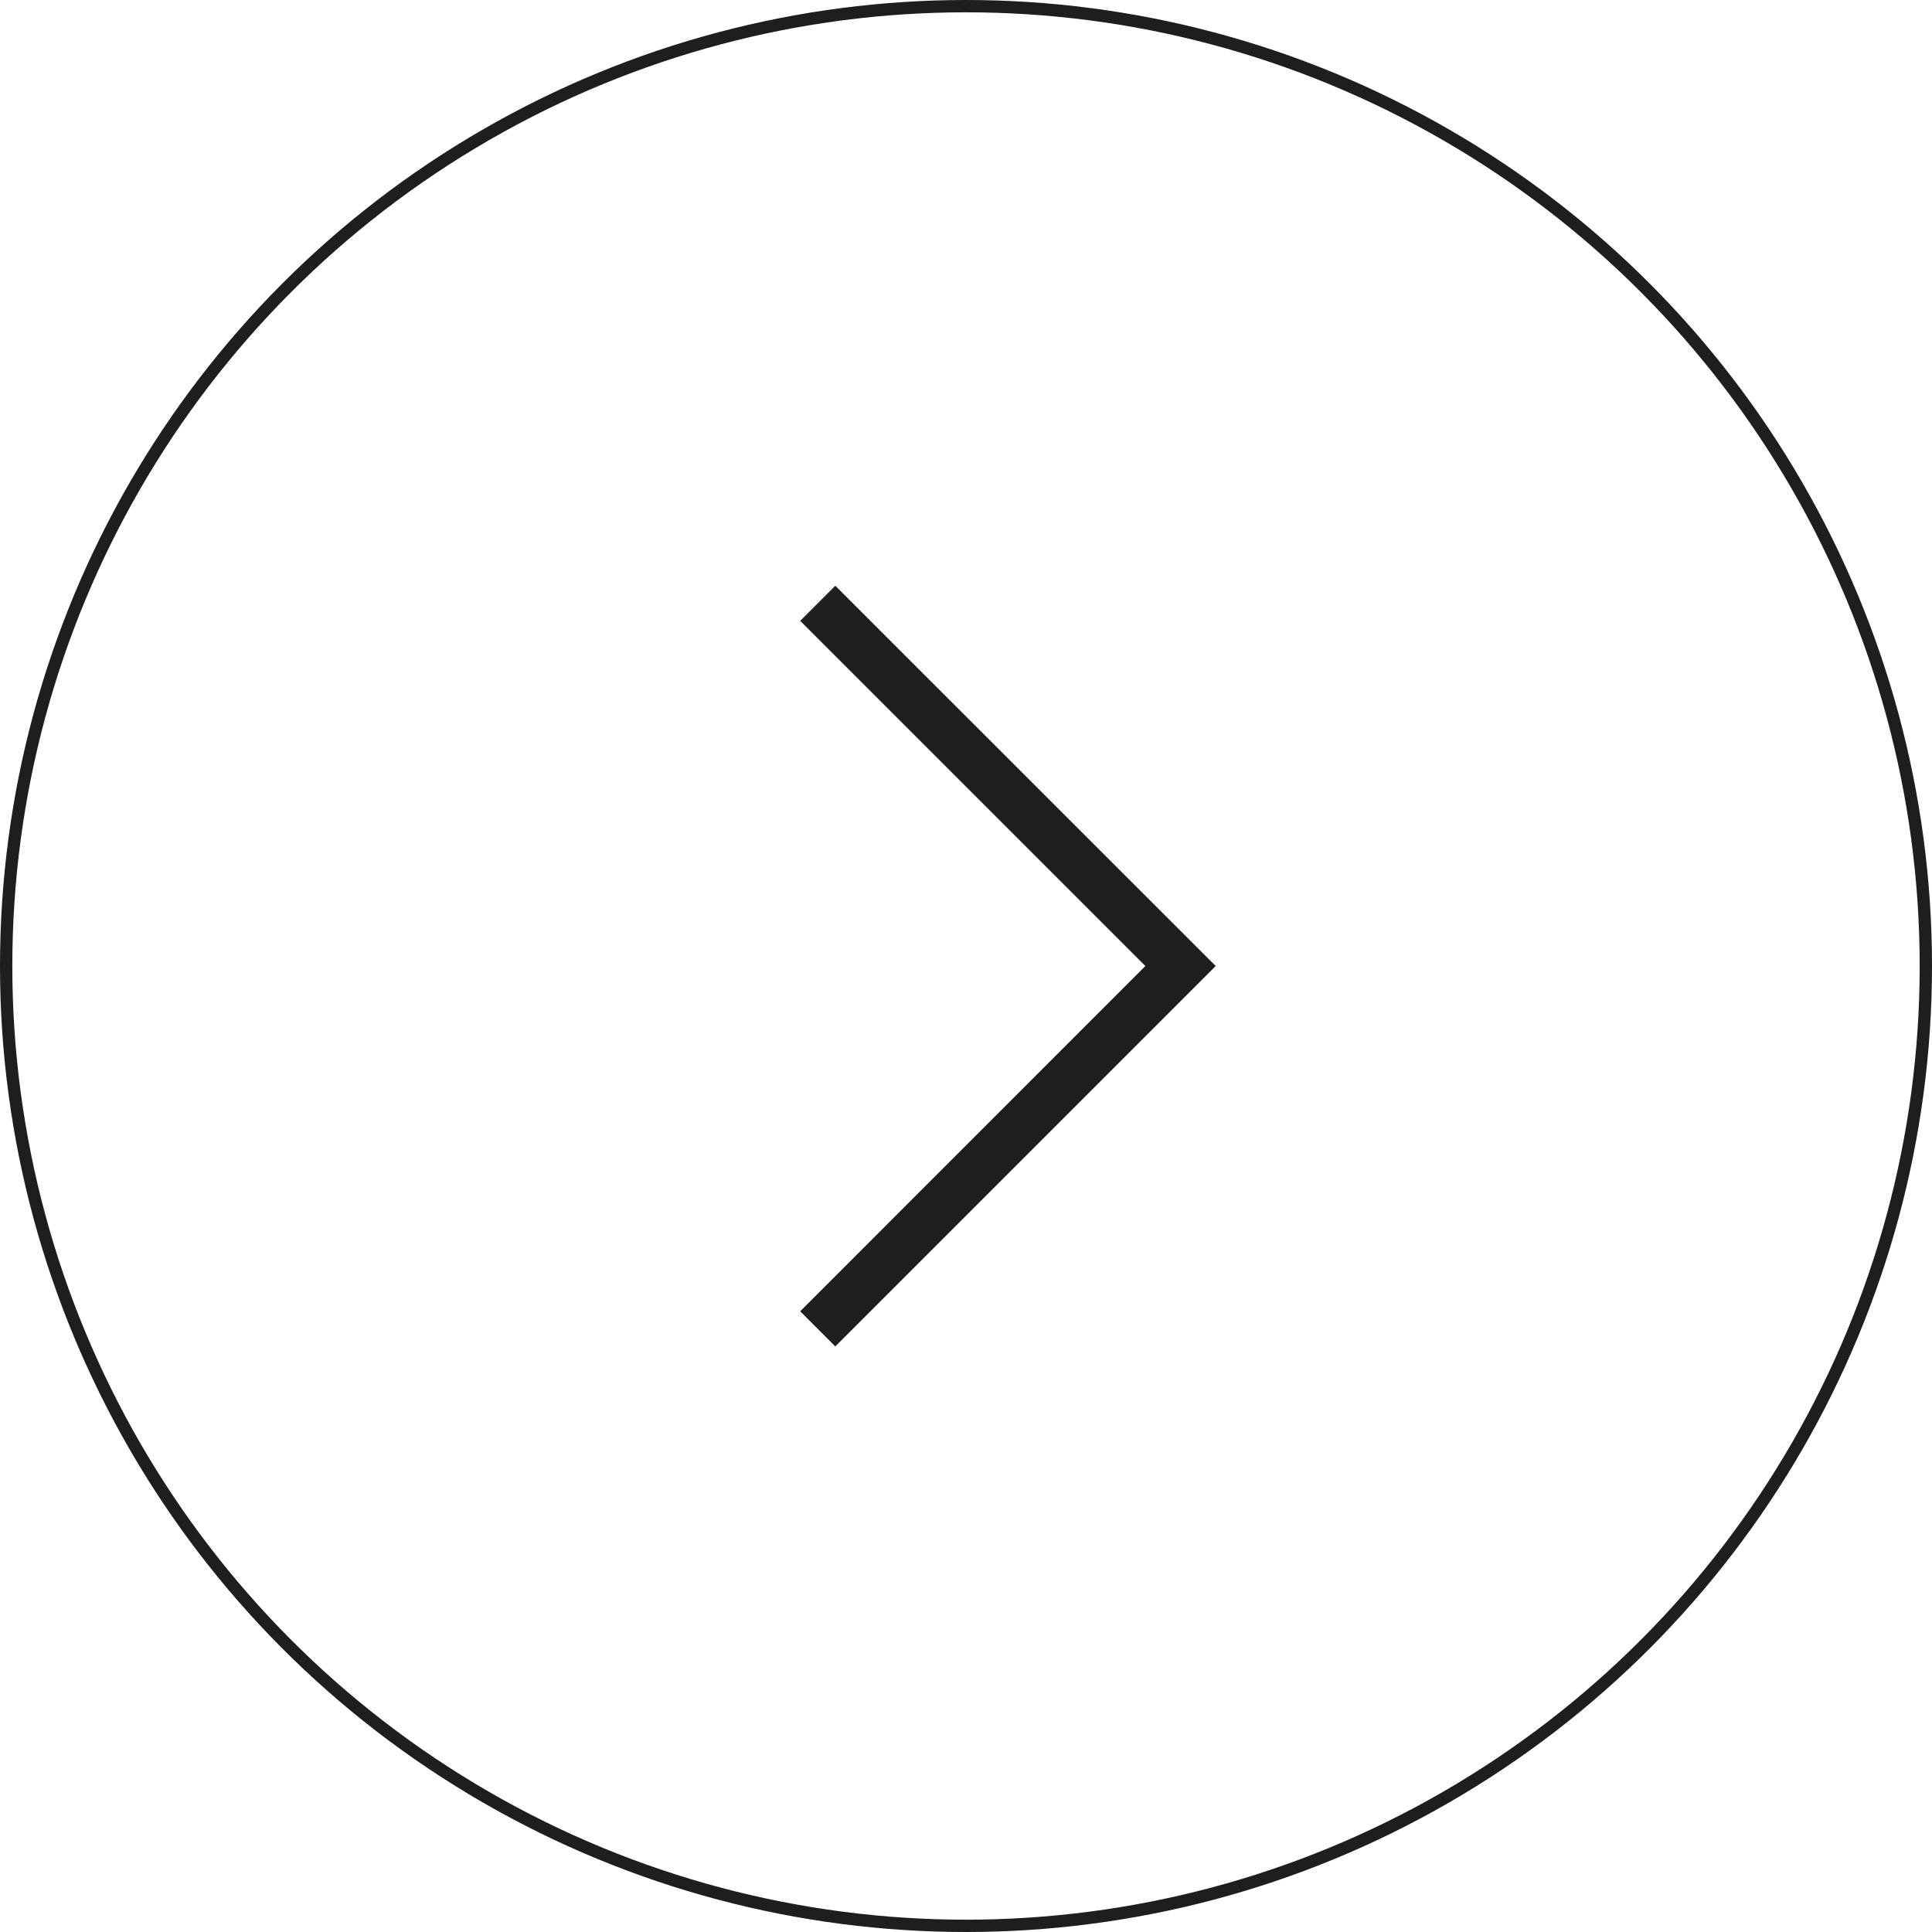 <?xml version="1.0" encoding="UTF-8"?> <svg xmlns="http://www.w3.org/2000/svg" xmlns:i="http://ns.adobe.com/AdobeIllustrator/10.0/" id="Calque_1" version="1.1" viewBox="0 0 156.84 156.84"><defs><style> .st0 { fill: none; stroke: #1e1e1c; stroke-miterlimit: 10; } .st1 { fill: #1e1e1c; } </style></defs><circle class="st0" cx="78.42" cy="78.42" r="77.92"></circle><polygon class="st1" points="67.81 47.55 64.96 50.4 92.98 78.42 64.96 106.45 67.81 109.3 98.69 78.42 67.81 47.55"></polygon></svg> 